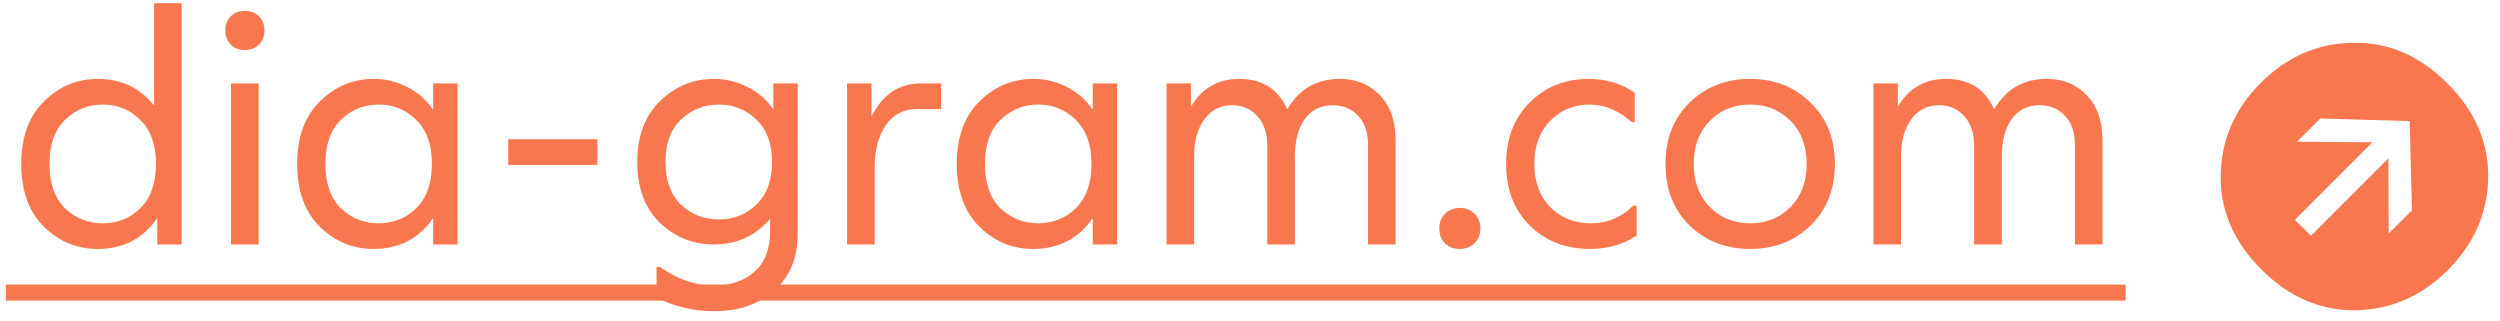 <?xml version="1.0" encoding="UTF-8"?> <svg xmlns="http://www.w3.org/2000/svg" width="187" height="24" viewBox="0 0 187 24" fill="none"> <g opacity="0.88"> <path d="M11.525 0.238H13.589V18.286H11.765V16.318C10.694 17.854 9.206 18.622 7.301 18.622C5.75 18.622 4.405 18.062 3.269 16.942C2.15 15.822 1.589 14.262 1.589 12.262C1.589 10.262 2.158 8.702 3.293 7.582C4.429 6.462 5.774 5.902 7.325 5.902C9.069 5.902 10.47 6.566 11.525 7.894V0.238ZM4.854 15.574C5.638 16.326 6.582 16.702 7.686 16.702C8.79 16.702 9.726 16.326 10.493 15.574C11.277 14.806 11.669 13.702 11.669 12.262C11.669 10.822 11.277 9.726 10.493 8.974C9.726 8.206 8.79 7.822 7.686 7.822C6.582 7.822 5.638 8.206 4.854 8.974C4.085 9.726 3.701 10.822 3.701 12.262C3.701 13.702 4.085 14.806 4.854 15.574Z" fill="#F86536"></path> <path d="M17.259 3.334C16.987 3.062 16.851 2.71 16.851 2.278C16.851 1.846 16.987 1.494 17.259 1.222C17.531 0.95 17.883 0.814 18.315 0.814C18.747 0.814 19.099 0.95 19.371 1.222C19.643 1.494 19.779 1.846 19.779 2.278C19.779 2.71 19.643 3.062 19.371 3.334C19.099 3.606 18.747 3.742 18.315 3.742C17.883 3.742 17.531 3.606 17.259 3.334ZM17.283 6.238H19.347V18.286H17.283V6.238Z" fill="#F86536"></path> <path d="M32.403 6.238H34.227V18.286H32.403V16.318C31.331 17.854 29.843 18.622 27.939 18.622C26.387 18.622 25.043 18.062 23.907 16.942C22.787 15.822 22.227 14.262 22.227 12.262C22.227 10.262 22.795 8.702 23.931 7.582C25.067 6.462 26.411 5.902 27.963 5.902C28.843 5.902 29.675 6.102 30.459 6.502C31.243 6.902 31.891 7.47 32.403 8.206V6.238ZM25.491 15.574C26.275 16.326 27.219 16.702 28.323 16.702C29.427 16.702 30.363 16.326 31.131 15.574C31.915 14.806 32.307 13.702 32.307 12.262C32.307 10.822 31.915 9.726 31.131 8.974C30.363 8.206 29.427 7.822 28.323 7.822C27.219 7.822 26.275 8.206 25.491 8.974C24.723 9.726 24.339 10.822 24.339 12.262C24.339 13.702 24.723 14.806 25.491 15.574Z" fill="#F86536"></path> <path d="M38.016 10.414H44.688V12.334H38.016V10.414Z" fill="#F86536"></path> <path d="M57.845 6.238H59.669V17.422C59.669 19.294 59.077 20.734 57.893 21.742C56.725 22.766 55.245 23.278 53.453 23.278C51.917 23.278 50.469 22.942 49.109 22.27V19.966H49.373C50.653 20.894 51.997 21.358 53.405 21.358C54.653 21.358 55.661 21.014 56.429 20.326C57.213 19.638 57.605 18.622 57.605 17.278V16.366C56.517 17.646 55.109 18.286 53.381 18.286C51.829 18.286 50.485 17.742 49.349 16.654C48.229 15.566 47.669 14.054 47.669 12.118C47.669 10.182 48.237 8.662 49.373 7.558C50.509 6.454 51.853 5.902 53.405 5.902C54.285 5.902 55.117 6.102 55.901 6.502C56.685 6.886 57.333 7.446 57.845 8.182V6.238ZM50.933 15.31C51.717 16.046 52.661 16.414 53.765 16.414C54.869 16.414 55.805 16.046 56.573 15.31C57.357 14.558 57.749 13.494 57.749 12.118C57.749 10.742 57.357 9.686 56.573 8.95C55.805 8.198 54.869 7.822 53.765 7.822C52.661 7.822 51.717 8.198 50.933 8.95C50.165 9.686 49.781 10.742 49.781 12.118C49.781 13.494 50.165 14.558 50.933 15.31Z" fill="#F86536"></path> <path d="M68.882 6.238H70.394V8.158H68.57C67.578 8.158 66.802 8.566 66.242 9.382C65.698 10.182 65.426 11.23 65.426 12.526V18.286H63.362V6.238H65.186V8.734C66.002 7.07 67.234 6.238 68.882 6.238Z" fill="#F86536"></path> <path d="M81.74 6.238H83.564V18.286H81.74V16.318C80.668 17.854 79.18 18.622 77.276 18.622C75.724 18.622 74.38 18.062 73.244 16.942C72.124 15.822 71.564 14.262 71.564 12.262C71.564 10.262 72.132 8.702 73.268 7.582C74.404 6.462 75.748 5.902 77.3 5.902C78.18 5.902 79.012 6.102 79.796 6.502C80.58 6.902 81.228 7.47 81.74 8.206V6.238ZM74.828 15.574C75.612 16.326 76.556 16.702 77.66 16.702C78.764 16.702 79.7 16.326 80.468 15.574C81.252 14.806 81.644 13.702 81.644 12.262C81.644 10.822 81.252 9.726 80.468 8.974C79.7 8.206 78.764 7.822 77.66 7.822C76.556 7.822 75.612 8.206 74.828 8.974C74.06 9.726 73.676 10.822 73.676 12.262C73.676 13.702 74.06 14.806 74.828 15.574Z" fill="#F86536"></path> <path d="M100.217 5.902C101.449 5.902 102.449 6.31 103.217 7.126C104.001 7.926 104.393 9.054 104.393 10.51V18.286H102.329V10.846C102.329 9.902 102.081 9.174 101.585 8.662C101.105 8.134 100.473 7.87 99.689 7.87C98.793 7.87 98.097 8.214 97.601 8.902C97.105 9.59 96.857 10.526 96.857 11.71V18.286H94.793V10.942C94.793 9.966 94.545 9.214 94.049 8.686C93.569 8.142 92.937 7.87 92.153 7.87C91.289 7.87 90.601 8.222 90.089 8.926C89.577 9.614 89.321 10.542 89.321 11.71V18.286H87.257V6.238H89.081V7.99C89.897 6.598 91.097 5.902 92.681 5.902C94.425 5.902 95.625 6.662 96.281 8.182C97.177 6.662 98.489 5.902 100.217 5.902Z" fill="#F86536"></path> <path d="M108.093 18.214C107.805 17.926 107.661 17.55 107.661 17.086C107.661 16.622 107.805 16.254 108.093 15.982C108.397 15.694 108.765 15.55 109.197 15.55C109.629 15.55 109.989 15.694 110.277 15.982C110.581 16.254 110.733 16.622 110.733 17.086C110.733 17.55 110.581 17.926 110.277 18.214C109.989 18.486 109.629 18.622 109.197 18.622C108.765 18.622 108.397 18.486 108.093 18.214Z" fill="#F86536"></path> <path d="M112.656 12.262C112.656 10.39 113.24 8.862 114.408 7.678C115.592 6.494 117.072 5.902 118.848 5.902C120.112 5.902 121.256 6.246 122.28 6.934V9.142H122.064C121.072 8.262 120.016 7.822 118.896 7.822C117.728 7.822 116.744 8.23 115.944 9.046C115.16 9.862 114.768 10.934 114.768 12.262C114.768 13.606 115.168 14.686 115.968 15.502C116.768 16.302 117.784 16.702 119.016 16.702C120.232 16.702 121.28 16.262 122.16 15.382H122.424V17.614C121.416 18.286 120.256 18.622 118.944 18.622C117.12 18.622 115.616 18.038 114.432 16.87C113.248 15.702 112.656 14.166 112.656 12.262Z" fill="#F86536"></path> <path d="M126.38 16.87C125.18 15.686 124.58 14.15 124.58 12.262C124.58 10.374 125.18 8.846 126.38 7.678C127.596 6.494 129.108 5.902 130.916 5.902C132.724 5.902 134.228 6.494 135.428 7.678C136.644 8.846 137.252 10.374 137.252 12.262C137.252 14.15 136.644 15.686 135.428 16.87C134.228 18.038 132.724 18.622 130.916 18.622C129.108 18.622 127.596 18.038 126.38 16.87ZM127.892 9.046C127.092 9.862 126.692 10.934 126.692 12.262C126.692 13.59 127.092 14.662 127.892 15.478C128.692 16.294 129.7 16.702 130.916 16.702C132.132 16.702 133.14 16.294 133.94 15.478C134.74 14.662 135.14 13.59 135.14 12.262C135.14 10.934 134.74 9.862 133.94 9.046C133.14 8.23 132.132 7.822 130.916 7.822C129.7 7.822 128.692 8.23 127.892 9.046Z" fill="#F86536"></path> <path d="M153.093 5.902C154.325 5.902 155.325 6.31 156.093 7.126C156.877 7.926 157.269 9.054 157.269 10.51V18.286H155.205V10.846C155.205 9.902 154.957 9.174 154.461 8.662C153.981 8.134 153.349 7.87 152.565 7.87C151.669 7.87 150.973 8.214 150.477 8.902C149.981 9.59 149.733 10.526 149.733 11.71V18.286H147.669V10.942C147.669 9.966 147.421 9.214 146.925 8.686C146.445 8.142 145.813 7.87 145.029 7.87C144.165 7.87 143.477 8.222 142.965 8.926C142.453 9.614 142.197 10.542 142.197 11.71V18.286H140.133V6.238H141.957V7.99C142.773 6.598 143.973 5.902 145.557 5.902C147.301 5.902 148.501 6.662 149.157 8.182C150.053 6.662 151.365 5.902 153.093 5.902Z" fill="#F86536"></path> <path d="M0.438 21.286H158.997V22.486H0.438V21.286Z" fill="#F86536"></path> <path d="M186.119 13.31C186.067 15.939 185.062 18.233 183.103 20.191C181.144 22.15 178.85 23.155 176.221 23.207C173.579 23.246 171.221 22.227 169.146 20.153C167.071 18.078 166.06 15.726 166.111 13.097C166.15 10.455 167.149 8.155 169.108 6.196C171.066 4.237 173.367 3.238 176.009 3.2C178.638 3.148 180.989 4.16 183.064 6.235C185.139 8.309 186.157 10.668 186.119 13.31ZM172.858 17.64L178.657 11.841L178.676 17.466L180.416 15.726L180.242 9.057L173.554 8.864L171.814 10.603L177.458 10.642L171.659 16.441L172.858 17.64Z" fill="#F86536"></path> </g> </svg> 